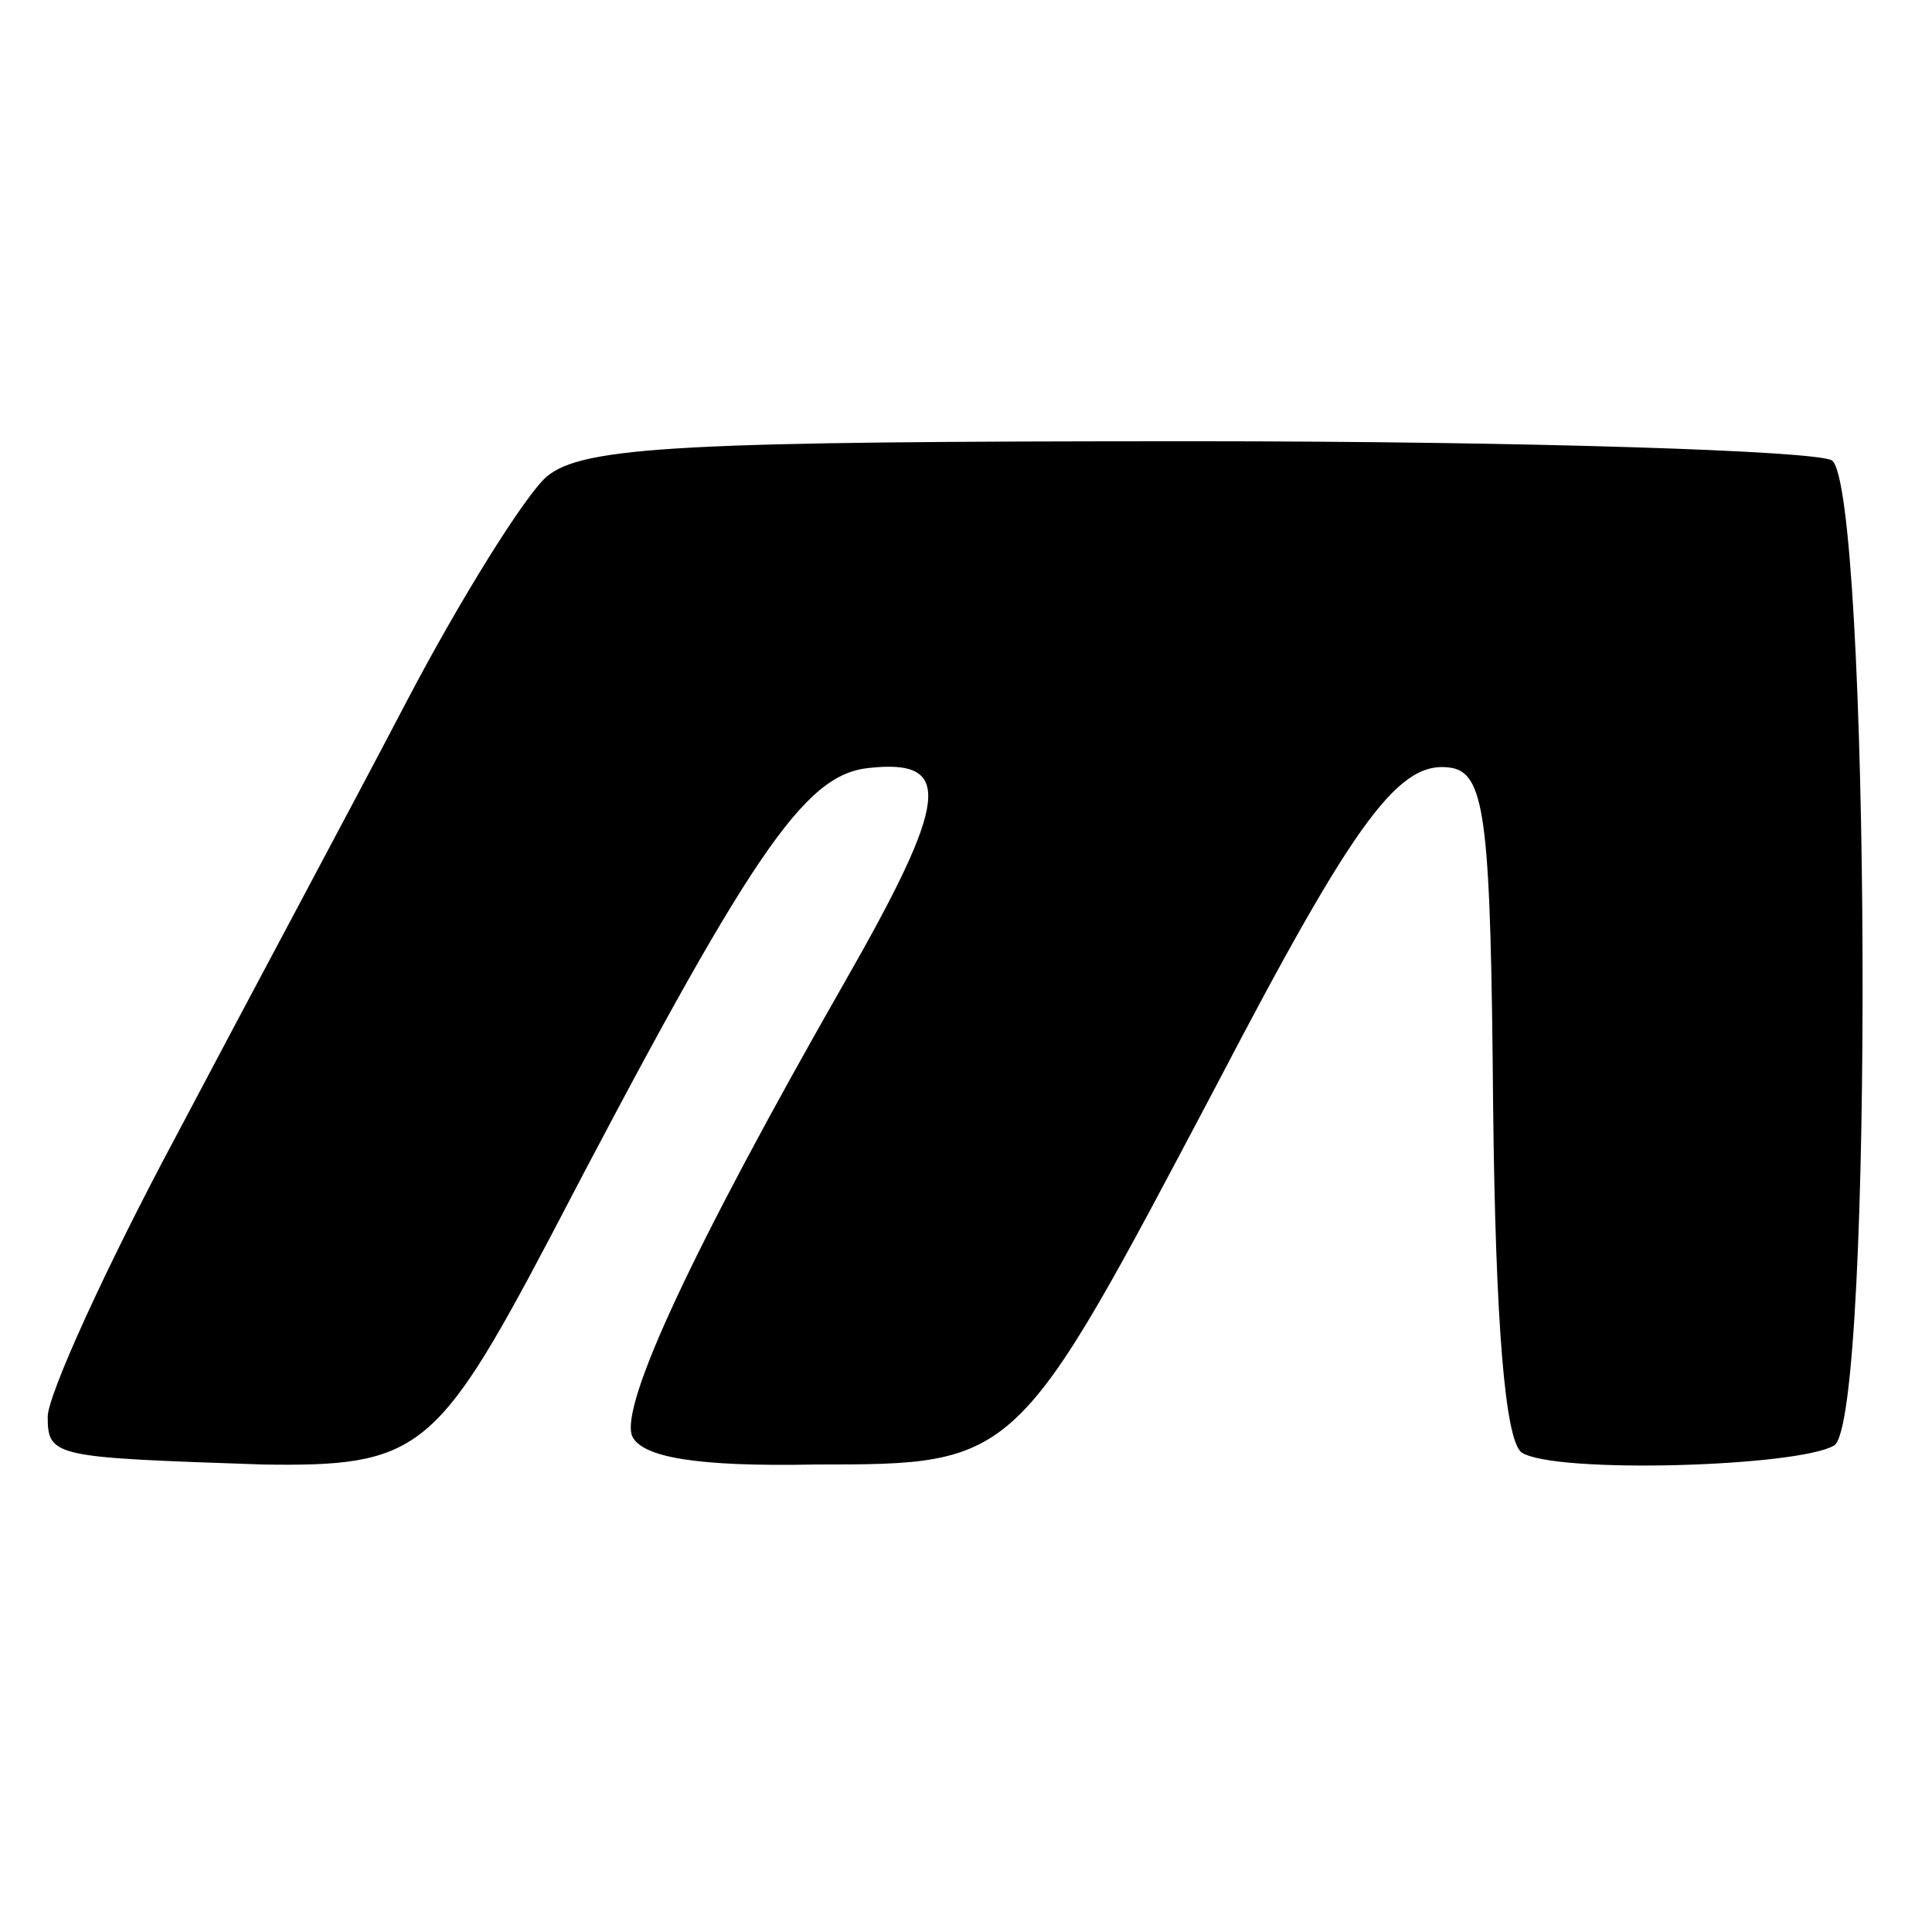 <?xml version="1.0" standalone="no"?>
<!DOCTYPE svg PUBLIC "-//W3C//DTD SVG 20010904//EN"
 "http://www.w3.org/TR/2001/REC-SVG-20010904/DTD/svg10.dtd">
<svg version="1.0" xmlns="http://www.w3.org/2000/svg"
 width="81pt" height="81pt" viewBox="0 0 81 81"
 preserveAspectRatio="xMidYMid meet">
<g transform="translate(0,81) scale(0.1,-0.1)"
fill="#000000" stroke="none">
<path d="M229 610 c-9 -8 -36 -51 -59 -95 -23 -44 -67 -126 -96 -181 -30 -56
-54 -109 -54 -118 0 -17 3 -17 90 -20 65 -1 73 5 120 94 85 163 107 195 134
198 36 4 34 -13 -10 -90 -64 -112 -94 -177 -89 -190 4 -9 27 -13 77 -12 85 0
84 0 168 159 59 113 77 137 99 133 14 -3 16 -25 17 -142 1 -91 5 -140 12 -145
14 -9 116 -6 131 3 17 11 15 402 -1 413 -7 4 -127 8 -267 8 -214 0 -257 -2
-272 -15z"/>
</g>
</svg>
